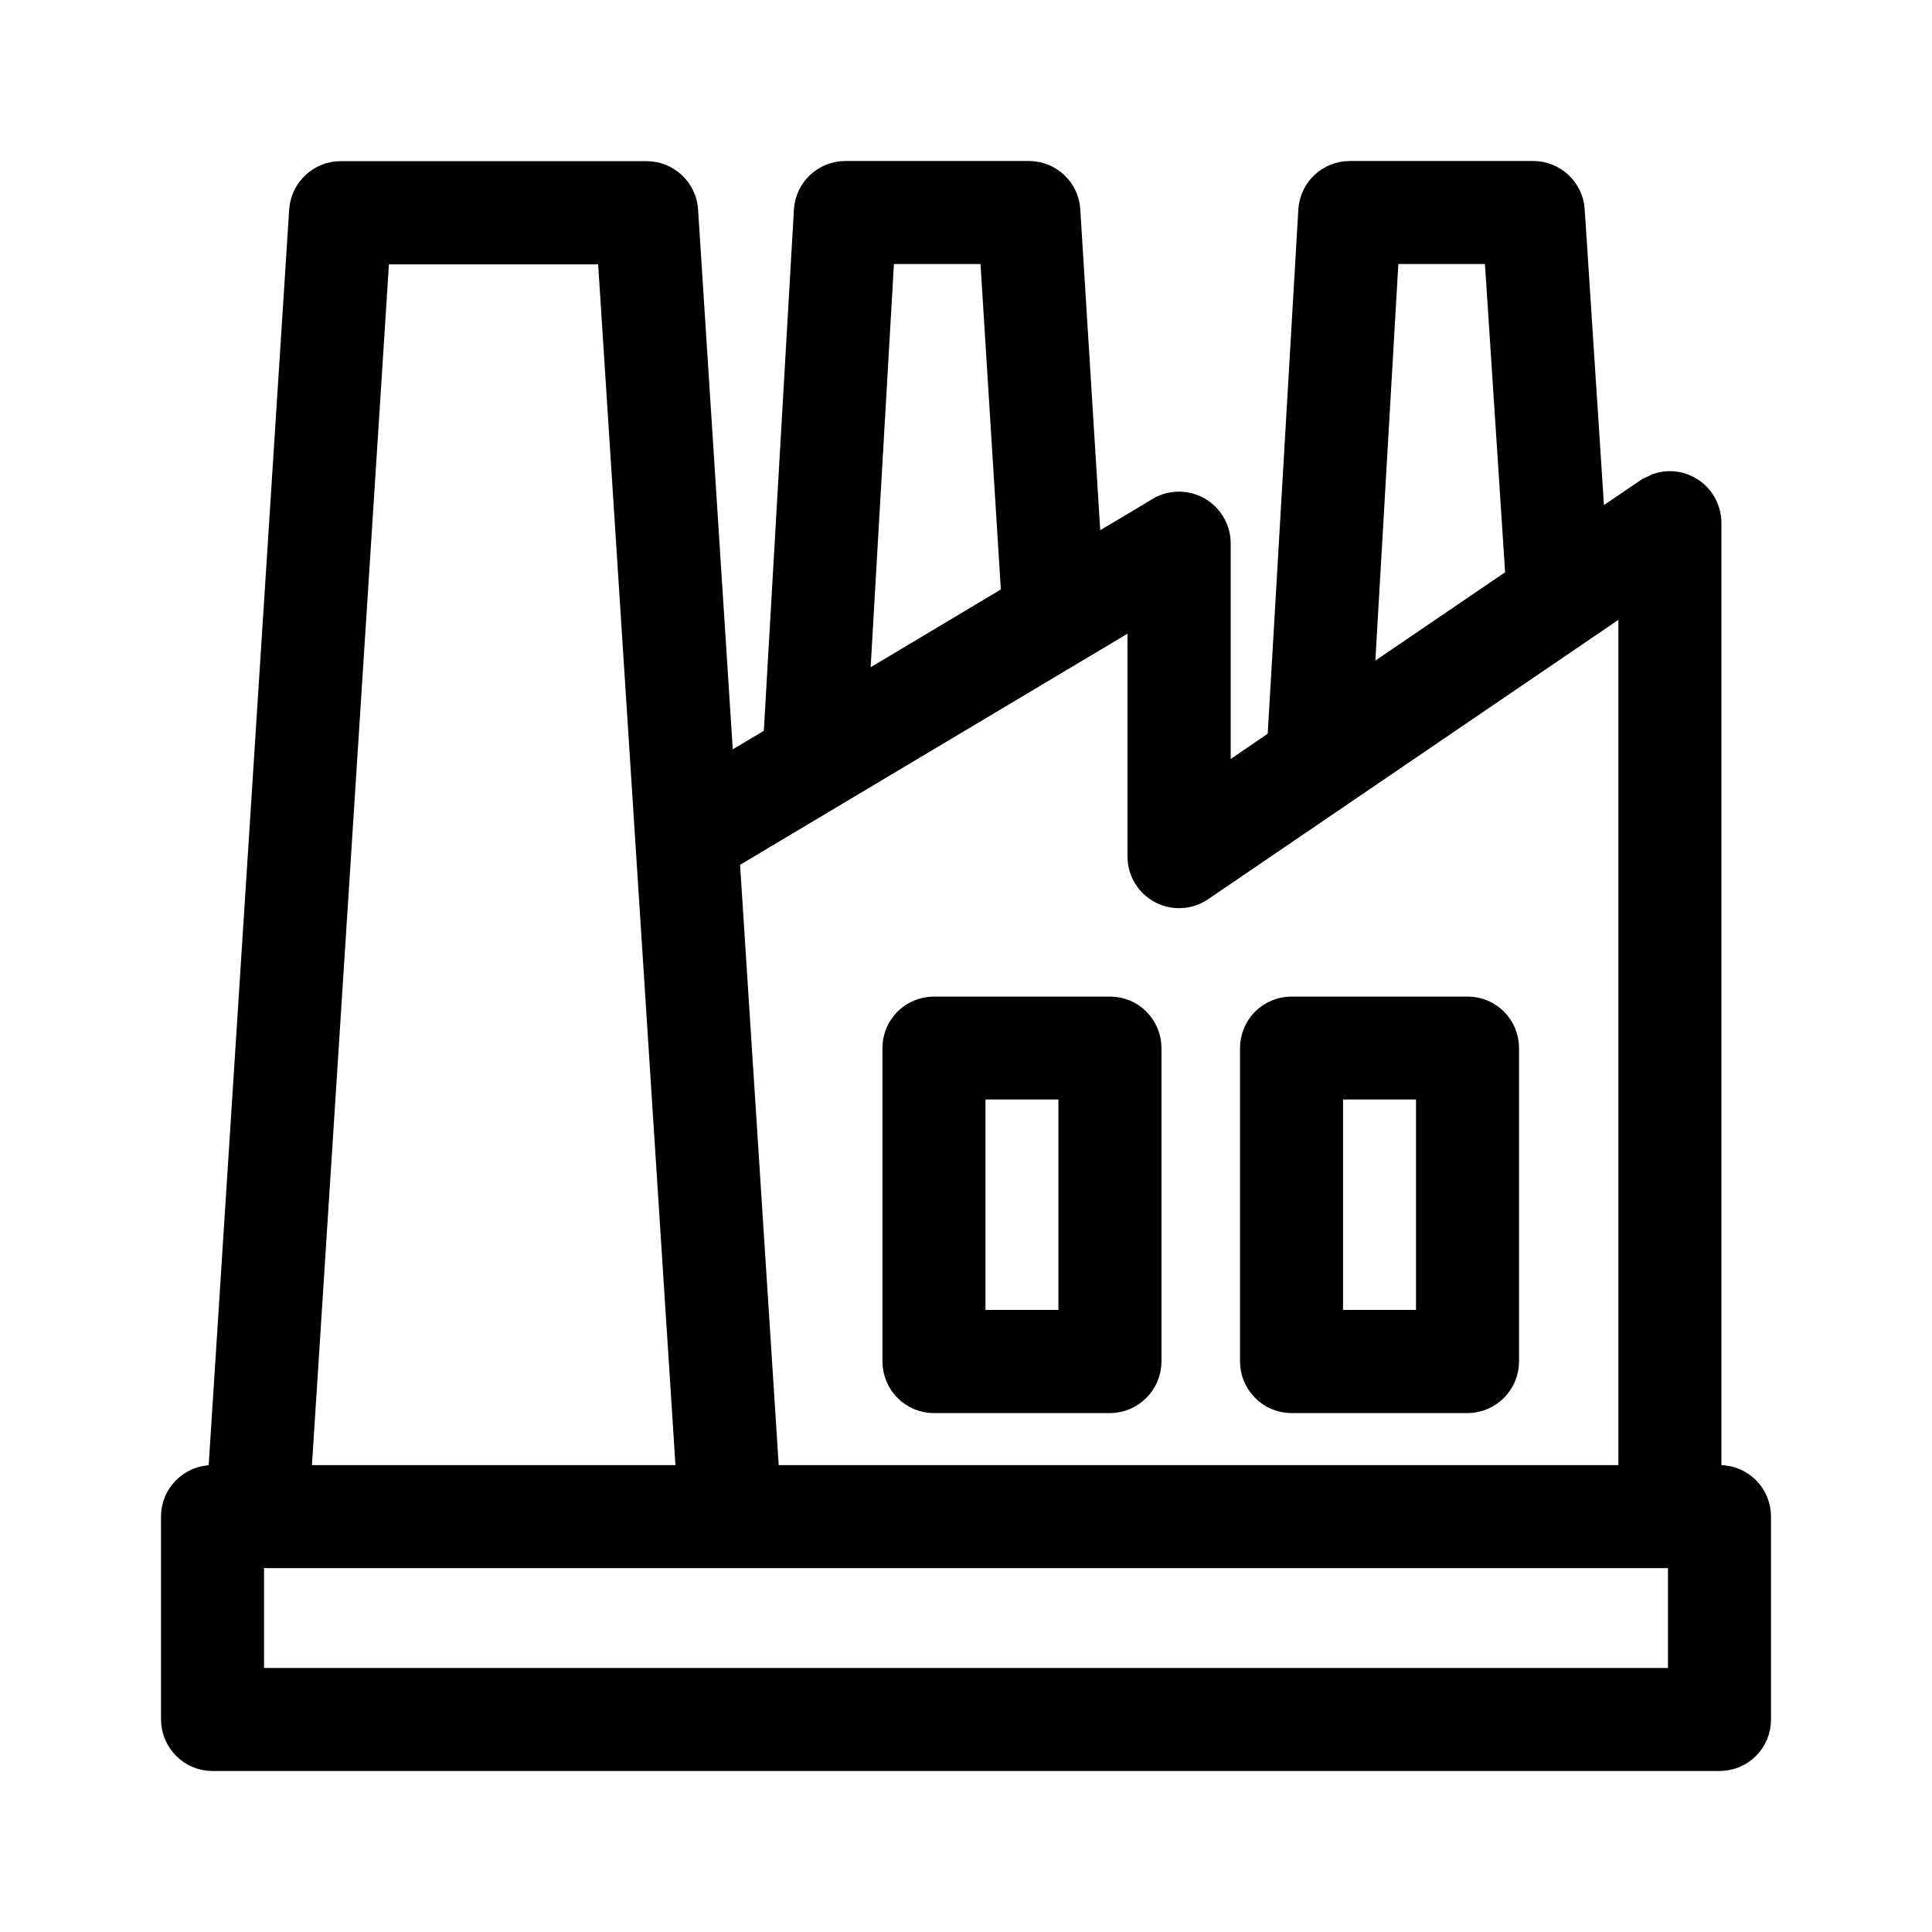 <?xml version="1.0" encoding="UTF-8"?> <svg xmlns="http://www.w3.org/2000/svg" width="12" height="12" viewBox="0 0 12 12" fill="none"><path d="M6.39 1.1C6.507 1.1 6.603 1.19 6.61 1.306L6.744 3.463L7.211 3.185V3.184C7.278 3.144 7.363 3.144 7.431 3.182C7.5 3.221 7.544 3.295 7.544 3.374V4.904L7.971 4.612L8.164 1.307C8.171 1.191 8.267 1.1 8.384 1.1H9.523C9.639 1.1 9.735 1.19 9.743 1.305L9.874 3.318L10.248 3.064L10.302 3.038C10.358 3.019 10.42 3.023 10.474 3.052C10.546 3.09 10.591 3.164 10.592 3.246V9.2H10.68C10.802 9.2 10.9 9.298 10.9 9.42V10.68C10.9 10.802 10.802 10.9 10.68 10.9H1.32C1.199 10.9 1.101 10.802 1.1 10.68V9.42C1.1 9.298 1.199 9.2 1.32 9.2H1.39L1.896 1.307C1.904 1.192 2 1.101 2.116 1.101H4.016C4.132 1.101 4.229 1.192 4.236 1.307L4.462 4.824L4.841 4.598L5.031 1.307C5.038 1.191 5.134 1.1 5.251 1.1H6.39ZM1.54 10.46H10.46V9.64H1.54V10.46ZM7.447 5.503C7.38 5.549 7.292 5.553 7.22 5.515C7.149 5.477 7.103 5.402 7.103 5.32V3.76L4.493 5.317L4.743 9.2H10.152V3.661L7.447 5.503ZM1.831 9.2H4.302L3.809 1.542H2.322L1.831 9.2ZM5.297 4.327L6.32 3.716L6.184 1.54H5.458L5.297 4.327ZM8.431 4.3L9.452 3.605L9.317 1.54H8.591L8.431 4.3Z" fill="black" stroke="black" stroke-width="0.2"></path><path d="M6.895 6.29C7.016 6.29 7.114 6.388 7.114 6.51V8.456C7.114 8.577 7.016 8.676 6.895 8.677H5.801C5.679 8.677 5.581 8.577 5.581 8.456V6.51C5.581 6.388 5.679 6.29 5.801 6.29H6.895ZM6.021 8.236H6.674V6.729H6.021V8.236Z" fill="black" stroke="black" stroke-width="0.2"></path><path d="M9.116 6.29C9.237 6.29 9.335 6.388 9.335 6.51V8.456C9.335 8.577 9.237 8.676 9.116 8.677H8.022C7.9 8.677 7.802 8.577 7.802 8.456V6.51C7.802 6.388 7.9 6.29 8.022 6.29H9.116ZM8.242 8.236H8.895V6.729H8.242V8.236Z" fill="black" stroke="black" stroke-width="0.2"></path></svg> 